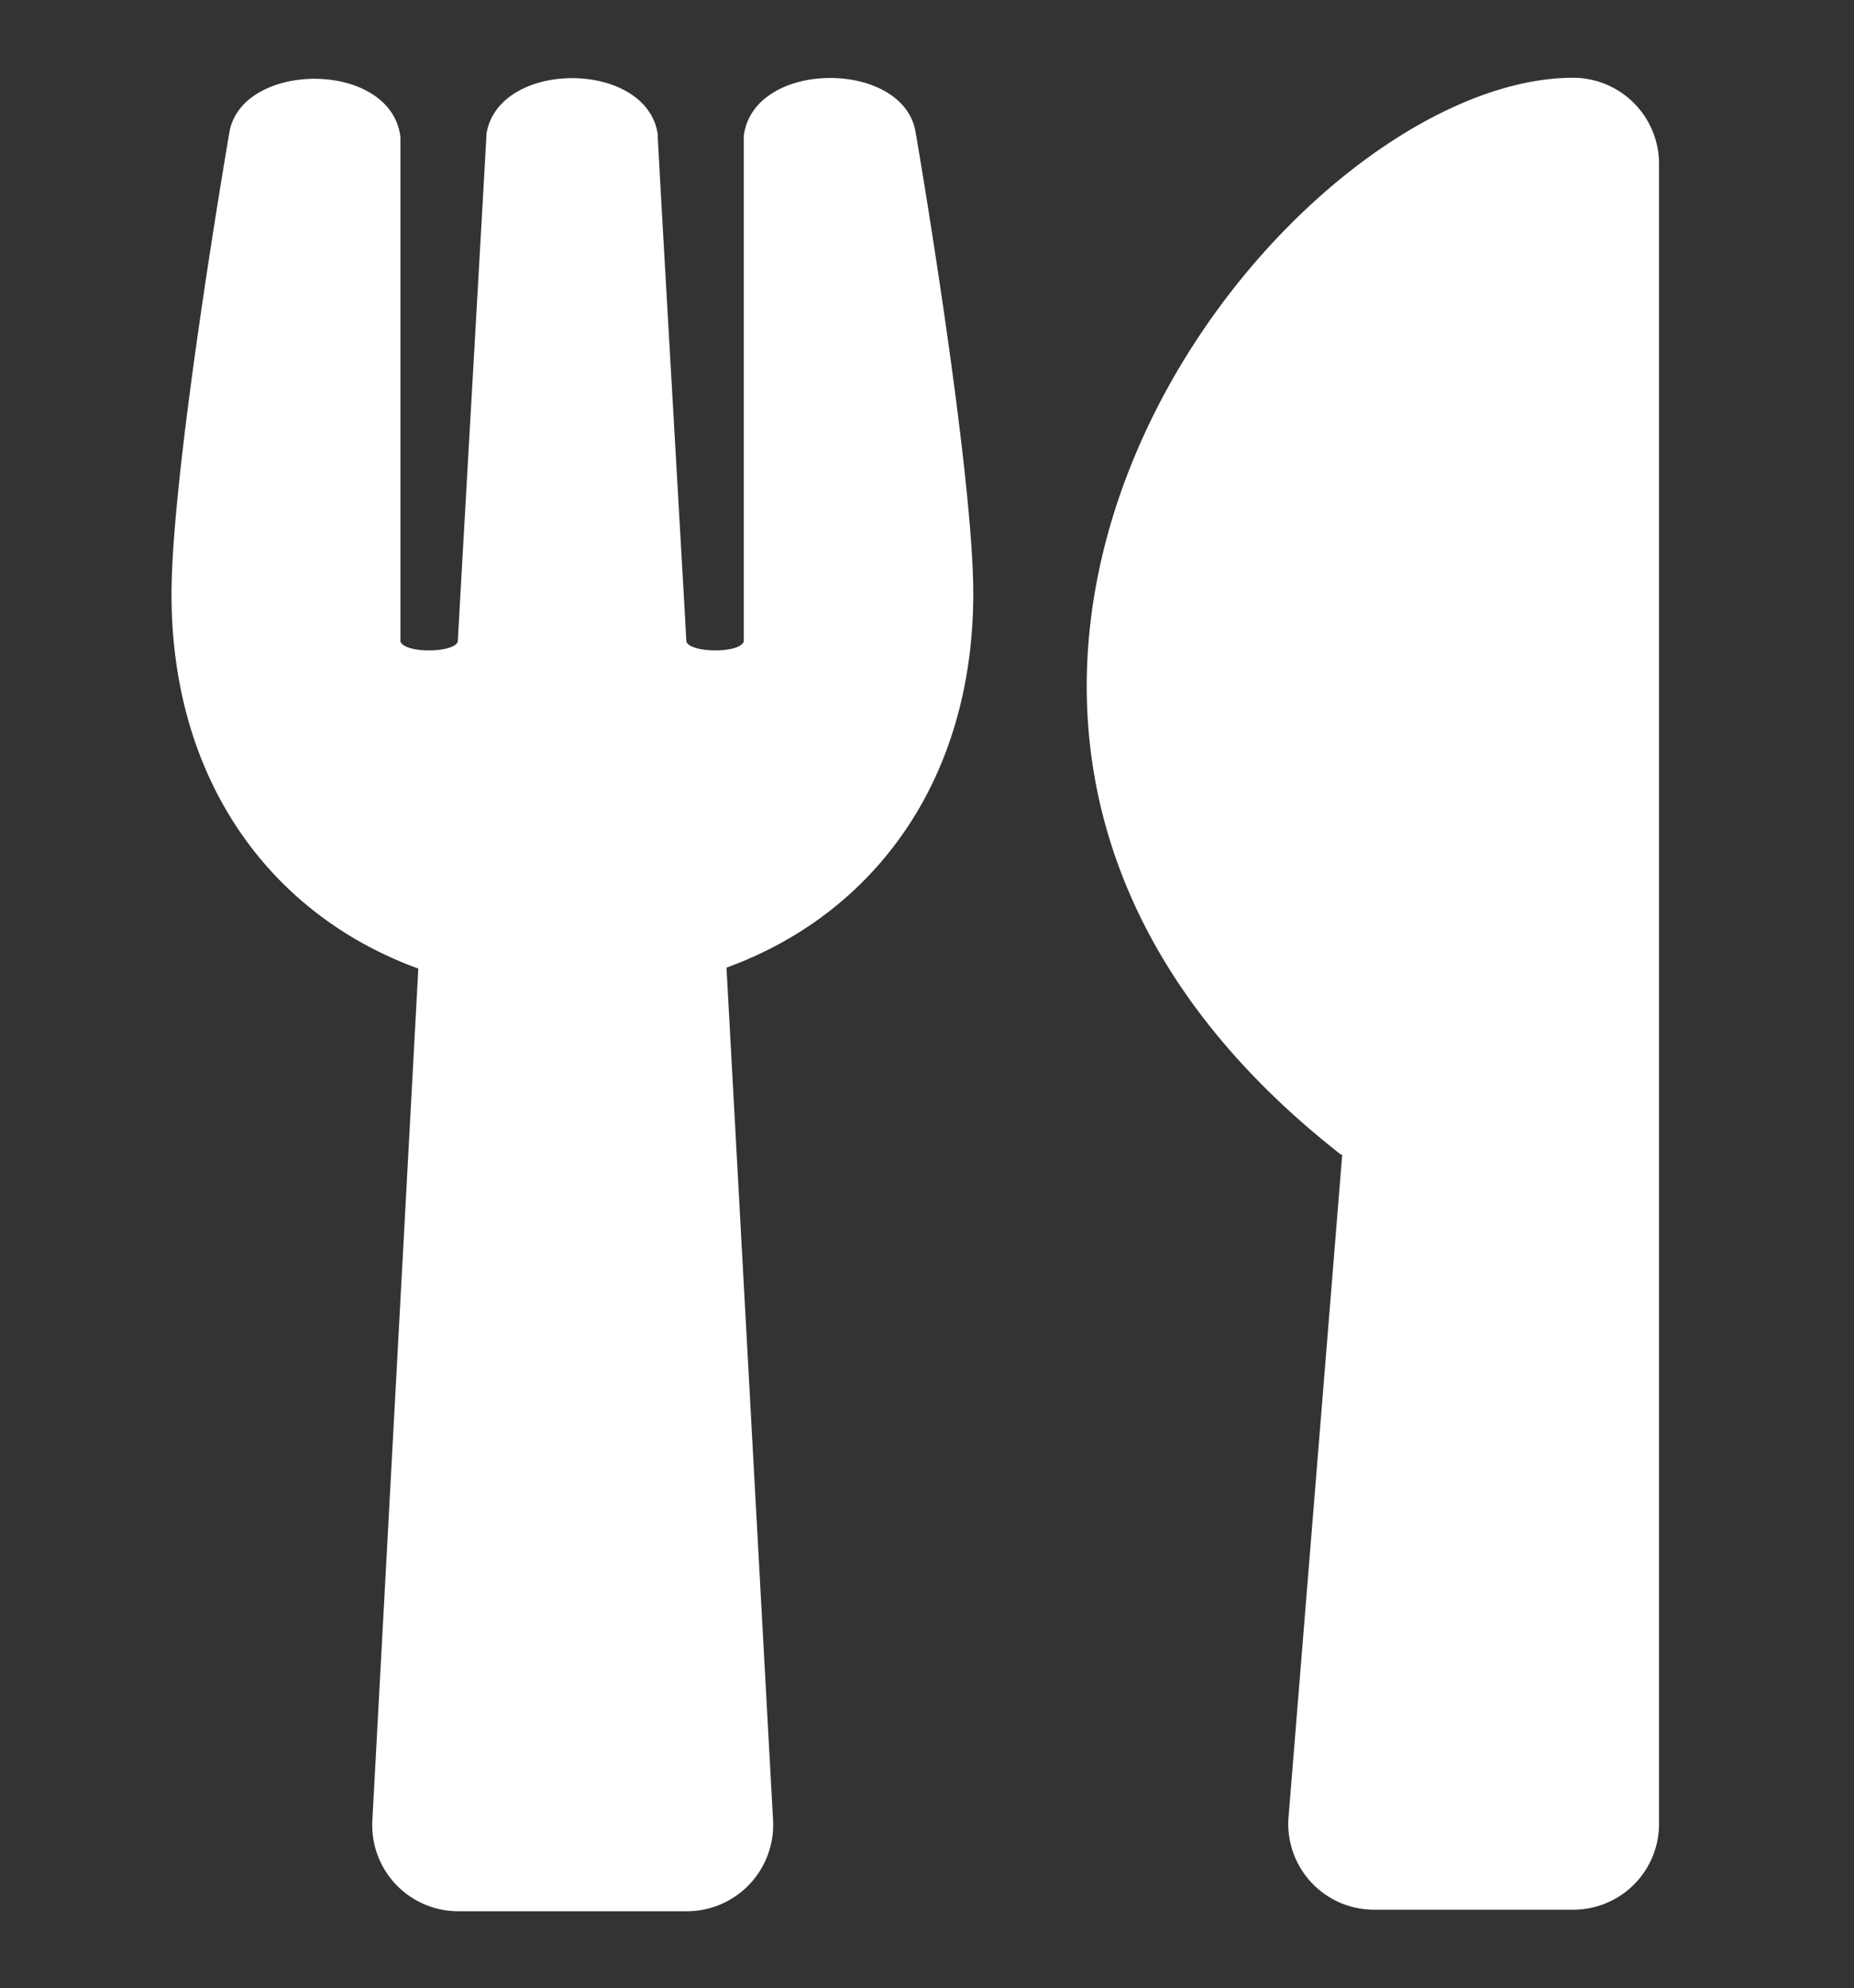 <svg id="Layer_1" data-name="Layer 1" xmlns="http://www.w3.org/2000/svg" viewBox="0 0 60.1 64.43"><rect x="0" y="0" width="60.1" height="64.43" fill="#333333" stroke="none"/><defs><style>.cls-1{fill:#fff;}</style></defs><title>utensils</title><path class="cls-1" d="M29.68,4.29c.1.54,1.87,11,1.87,14.94,0,6.06-3.22,10.39-8,12.13L25.06,59a2.8,2.8,0,0,1-2.79,2.94H14.85A2.79,2.79,0,0,1,12.07,59l1.49-27.61c-4.78-1.74-8-6.08-8-12.13,0-4,1.78-14.4,1.87-14.94.37-2.36,5.25-2.39,5.55.12V20.79c.15.4,1.76.37,1.86,0,.16-2.93.92-16.14.93-16.45.38-2.41,5.18-2.41,5.55,0,0,.32.77,13.52.93,16.45.11.37,1.72.4,1.86,0V4.41C24.42,1.91,29.31,1.93,29.68,4.29ZM43.51,37.42,41.77,58.89a2.78,2.78,0,0,0,2.77,3H51a2.78,2.78,0,0,0,2.78-2.79V5.31A2.79,2.79,0,0,0,51,2.52c-9.57,0-25.68,20.71-7.53,34.9Z"/></svg>